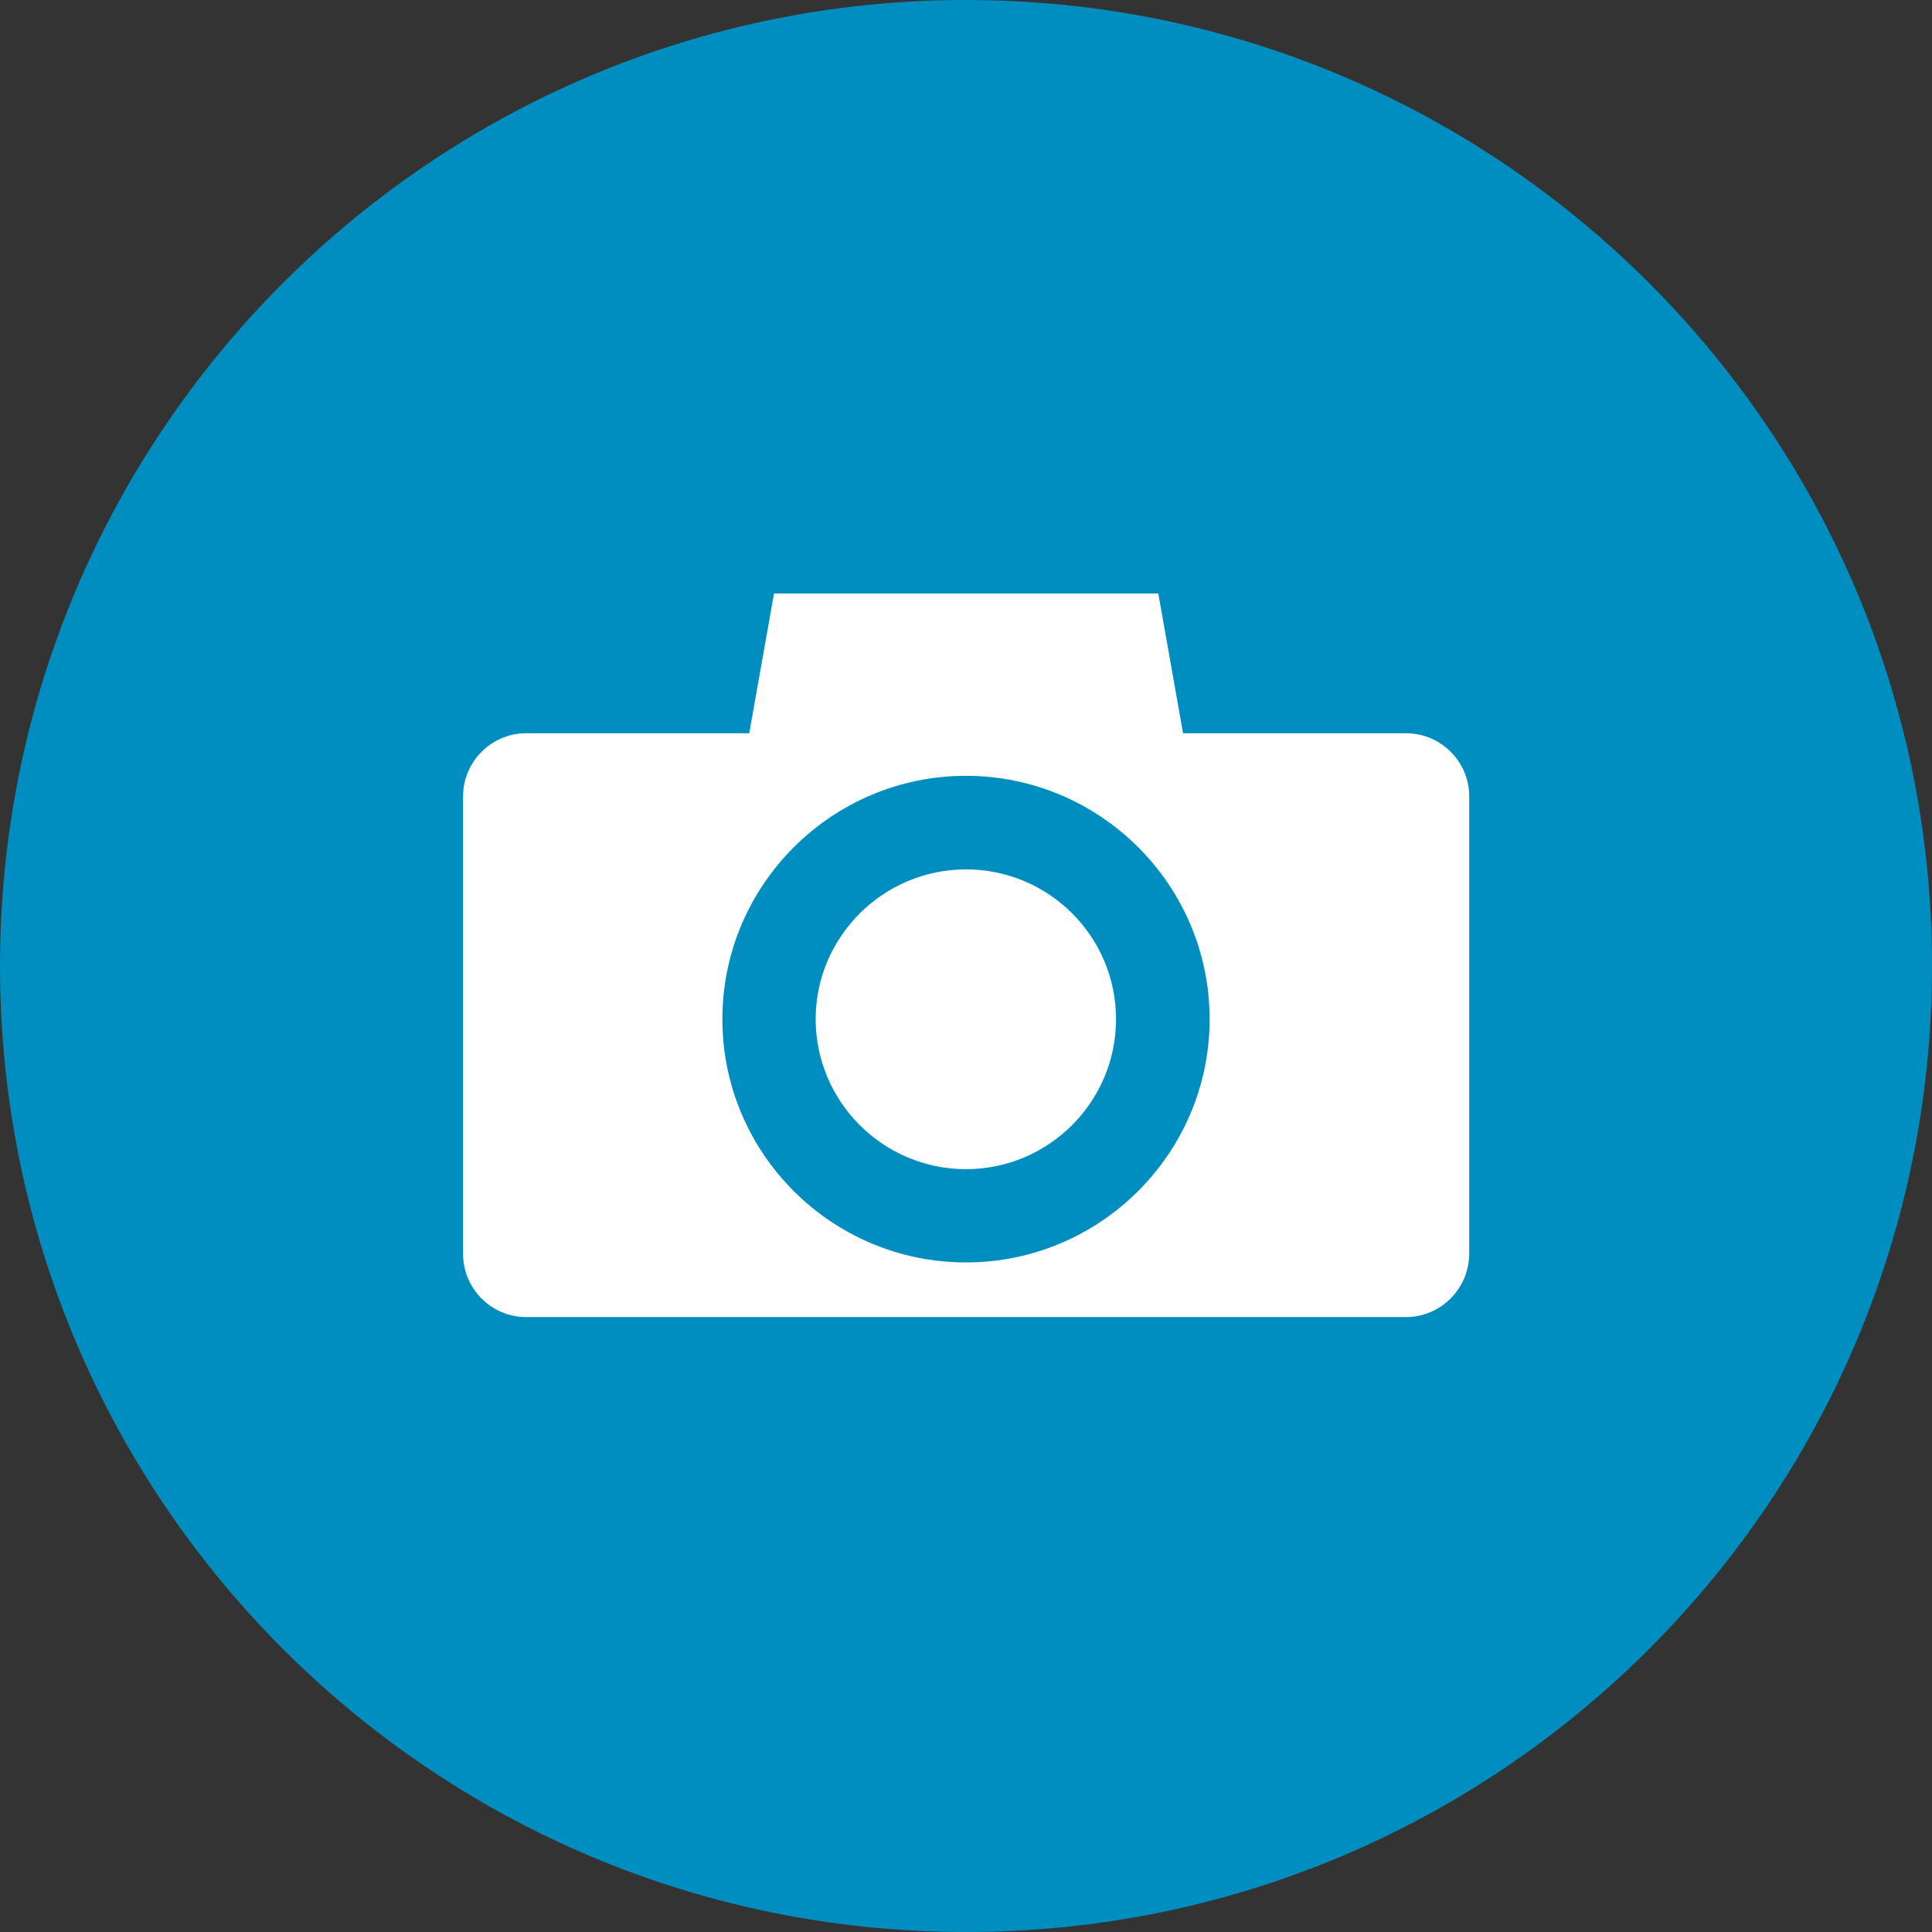 <?xml version="1.0" encoding="utf-8"?>
<!-- Generator: Adobe Illustrator 23.1.1, SVG Export Plug-In . SVG Version: 6.00 Build 0)  -->
<svg version="1.1" id="Ebene_1" xmlns="http://www.w3.org/2000/svg" xmlns:xlink="http://www.w3.org/1999/xlink" x="0px" y="0px"
	 viewBox="0 0 64 64" style="enable-background:new 0 0 64 64;" xml:space="preserve">
<rect x="0" y="0" width="64" height="64" fill="#333333" stroke="none"/>
<style type="text/css">
	.st0{fill:#008EC1;}
	.st1{fill:#FFFFFF;}
</style>
<path class="st0" d="M32,64c17.67,0,32-14.33,32-32C64,14.33,49.67,0,32,0S0,14.33,0,32C0,49.67,14.33,64,32,64"/>
<path class="st1" d="M46.57,43.63H17.43c-1.15,0-2.09-0.94-2.09-2.09V26.38c0-1.15,0.94-2.09,2.09-2.09h7.39l0.82-4.63h12.73
	l0.82,4.63h7.39c1.15,0,2.09,0.94,2.09,2.09v15.16C48.66,42.7,47.72,43.63,46.57,43.63"/>
<path class="st0" d="M32,28.8c-2.74,0-4.98,2.23-4.98,4.96s2.23,4.97,4.98,4.97c2.74,0,4.97-2.23,4.97-4.97S34.74,28.8,32,28.8
	 M32,41.82c-4.45,0-8.07-3.61-8.07-8.06c0-4.44,3.62-8.06,8.07-8.06c4.45,0,8.07,3.62,8.07,8.06C40.07,38.2,36.45,41.82,32,41.82"/>
</svg>
